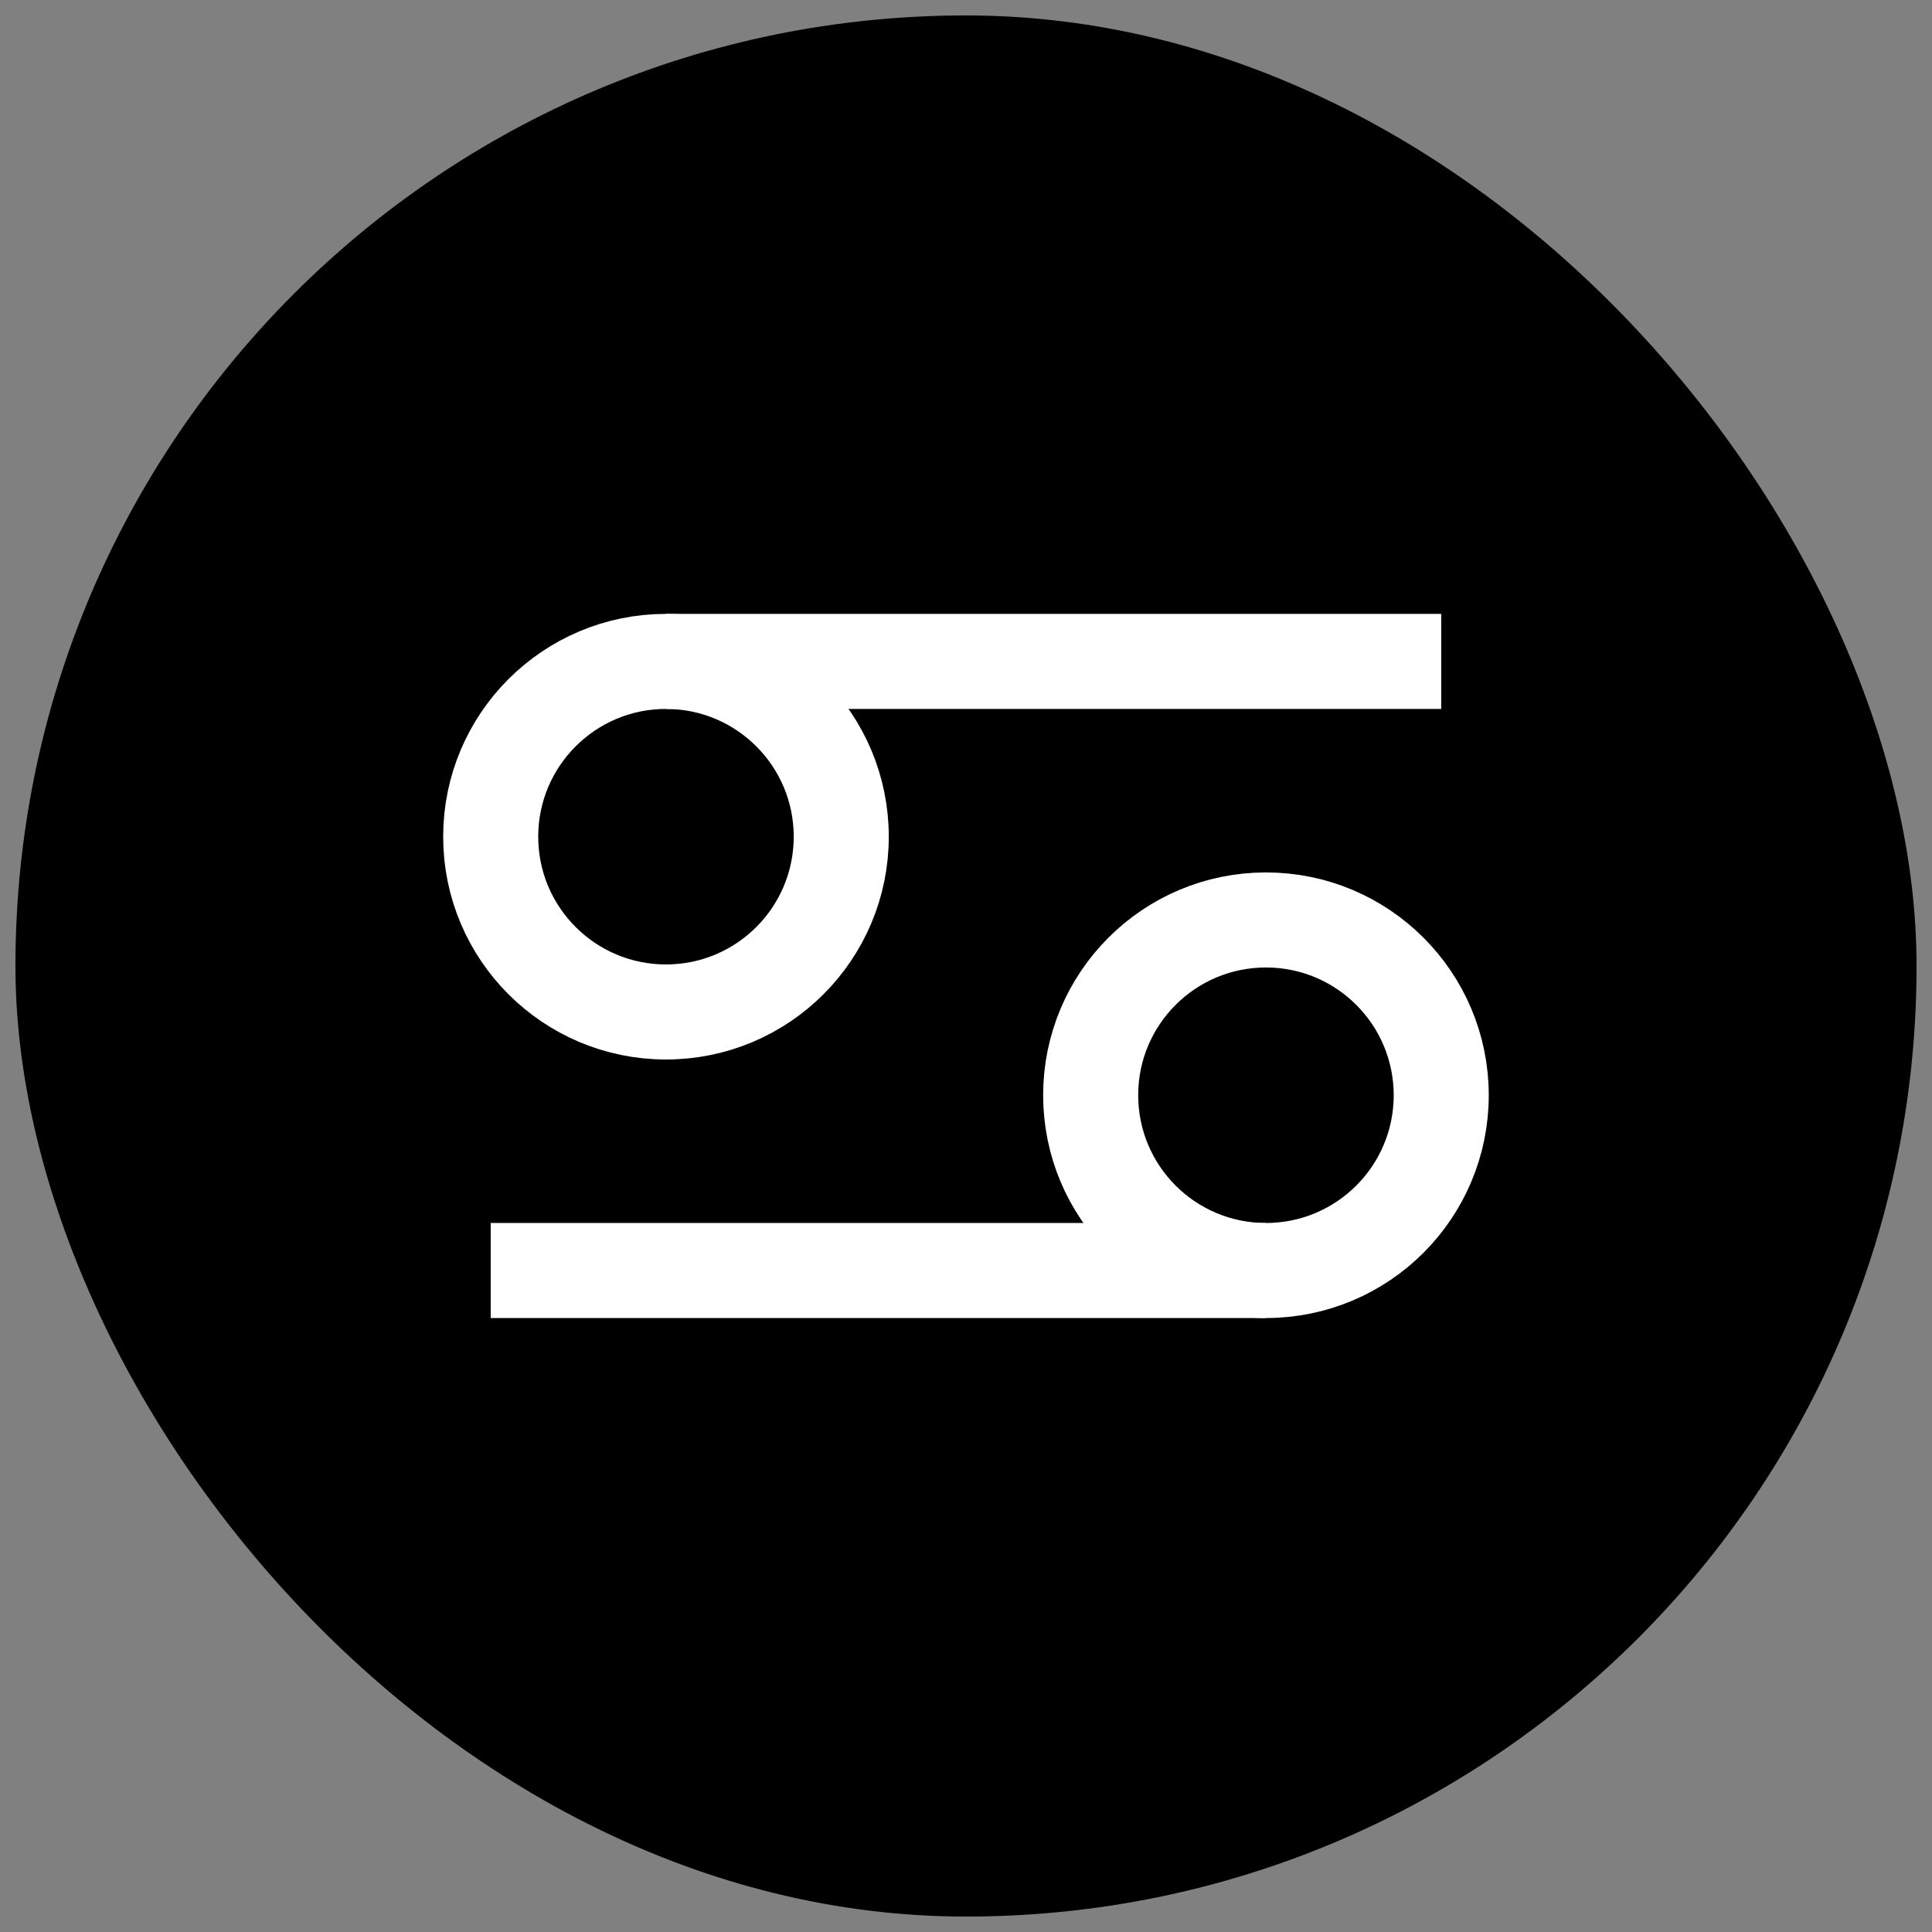 <?xml version="1.0" encoding="UTF-8"?>
<!-- Uploaded to: SVG Repo, www.svgrepo.com, Generator: SVG Repo Mixer Tools -->
<svg width="800px" height="800px" version="1.1" viewBox="144 144 512 512" xmlns="http://www.w3.org/2000/svg">
 <rect x="144" y="144" width="512" height="512" fill="#808080" stroke="none"/>
 <defs>
  <clipPath id="b">
   <path d="m148.09 148.09h503.81v503.81h-503.81z"/>
  </clipPath>
  <clipPath id="a">
   <path d="m148.09 148.09h503.81v503.81h-503.81z"/>
  </clipPath>
 </defs>
 <g clip-path="url(#b)">
  <path d="m400 148.09c139.12 0 251.91 139.12 251.91 251.91 0 139.12-112.78 251.91-251.91 251.91s-251.91-139.12-251.91-251.91c0-139.12 112.78-251.91 251.91-251.91z"/>
  <path transform="matrix(5.038 0 0 5.038 148.09 148.09)" d="m43.44 43.2c0 5.093-4.128 9.22-9.22 9.22-5.092 0-9.22-4.128-9.22-9.22 0-5.092 4.128-9.22 9.22-9.22 5.092 0 9.22 4.128 9.22 9.22" fill="none" stroke="#ffffff" stroke-miterlimit="10" stroke-width="5"/>
 </g>
 <path transform="matrix(5.038 0 0 5.038 148.09 148.09)" d="m34.22 33.98h40.78" fill="none" stroke="#ffffff" stroke-miterlimit="10" stroke-width="5"/>
 <g clip-path="url(#a)">
  <path transform="matrix(5.038 0 0 5.038 148.09 148.09)" d="m75 56.8c0 5.092-4.128 9.22-9.22 9.22-5.093 0-9.22-4.128-9.22-9.22 0-5.092 4.128-9.22 9.22-9.22 5.092 0 9.22 4.128 9.22 9.22" fill="none" stroke="#ffffff" stroke-miterlimit="10" stroke-width="5"/>
 </g>
 <path transform="matrix(5.038 0 0 5.038 148.09 148.09)" d="m65.78 66.02h-40.78" fill="none" stroke="#ffffff" stroke-miterlimit="10" stroke-width="5"/>
</svg>